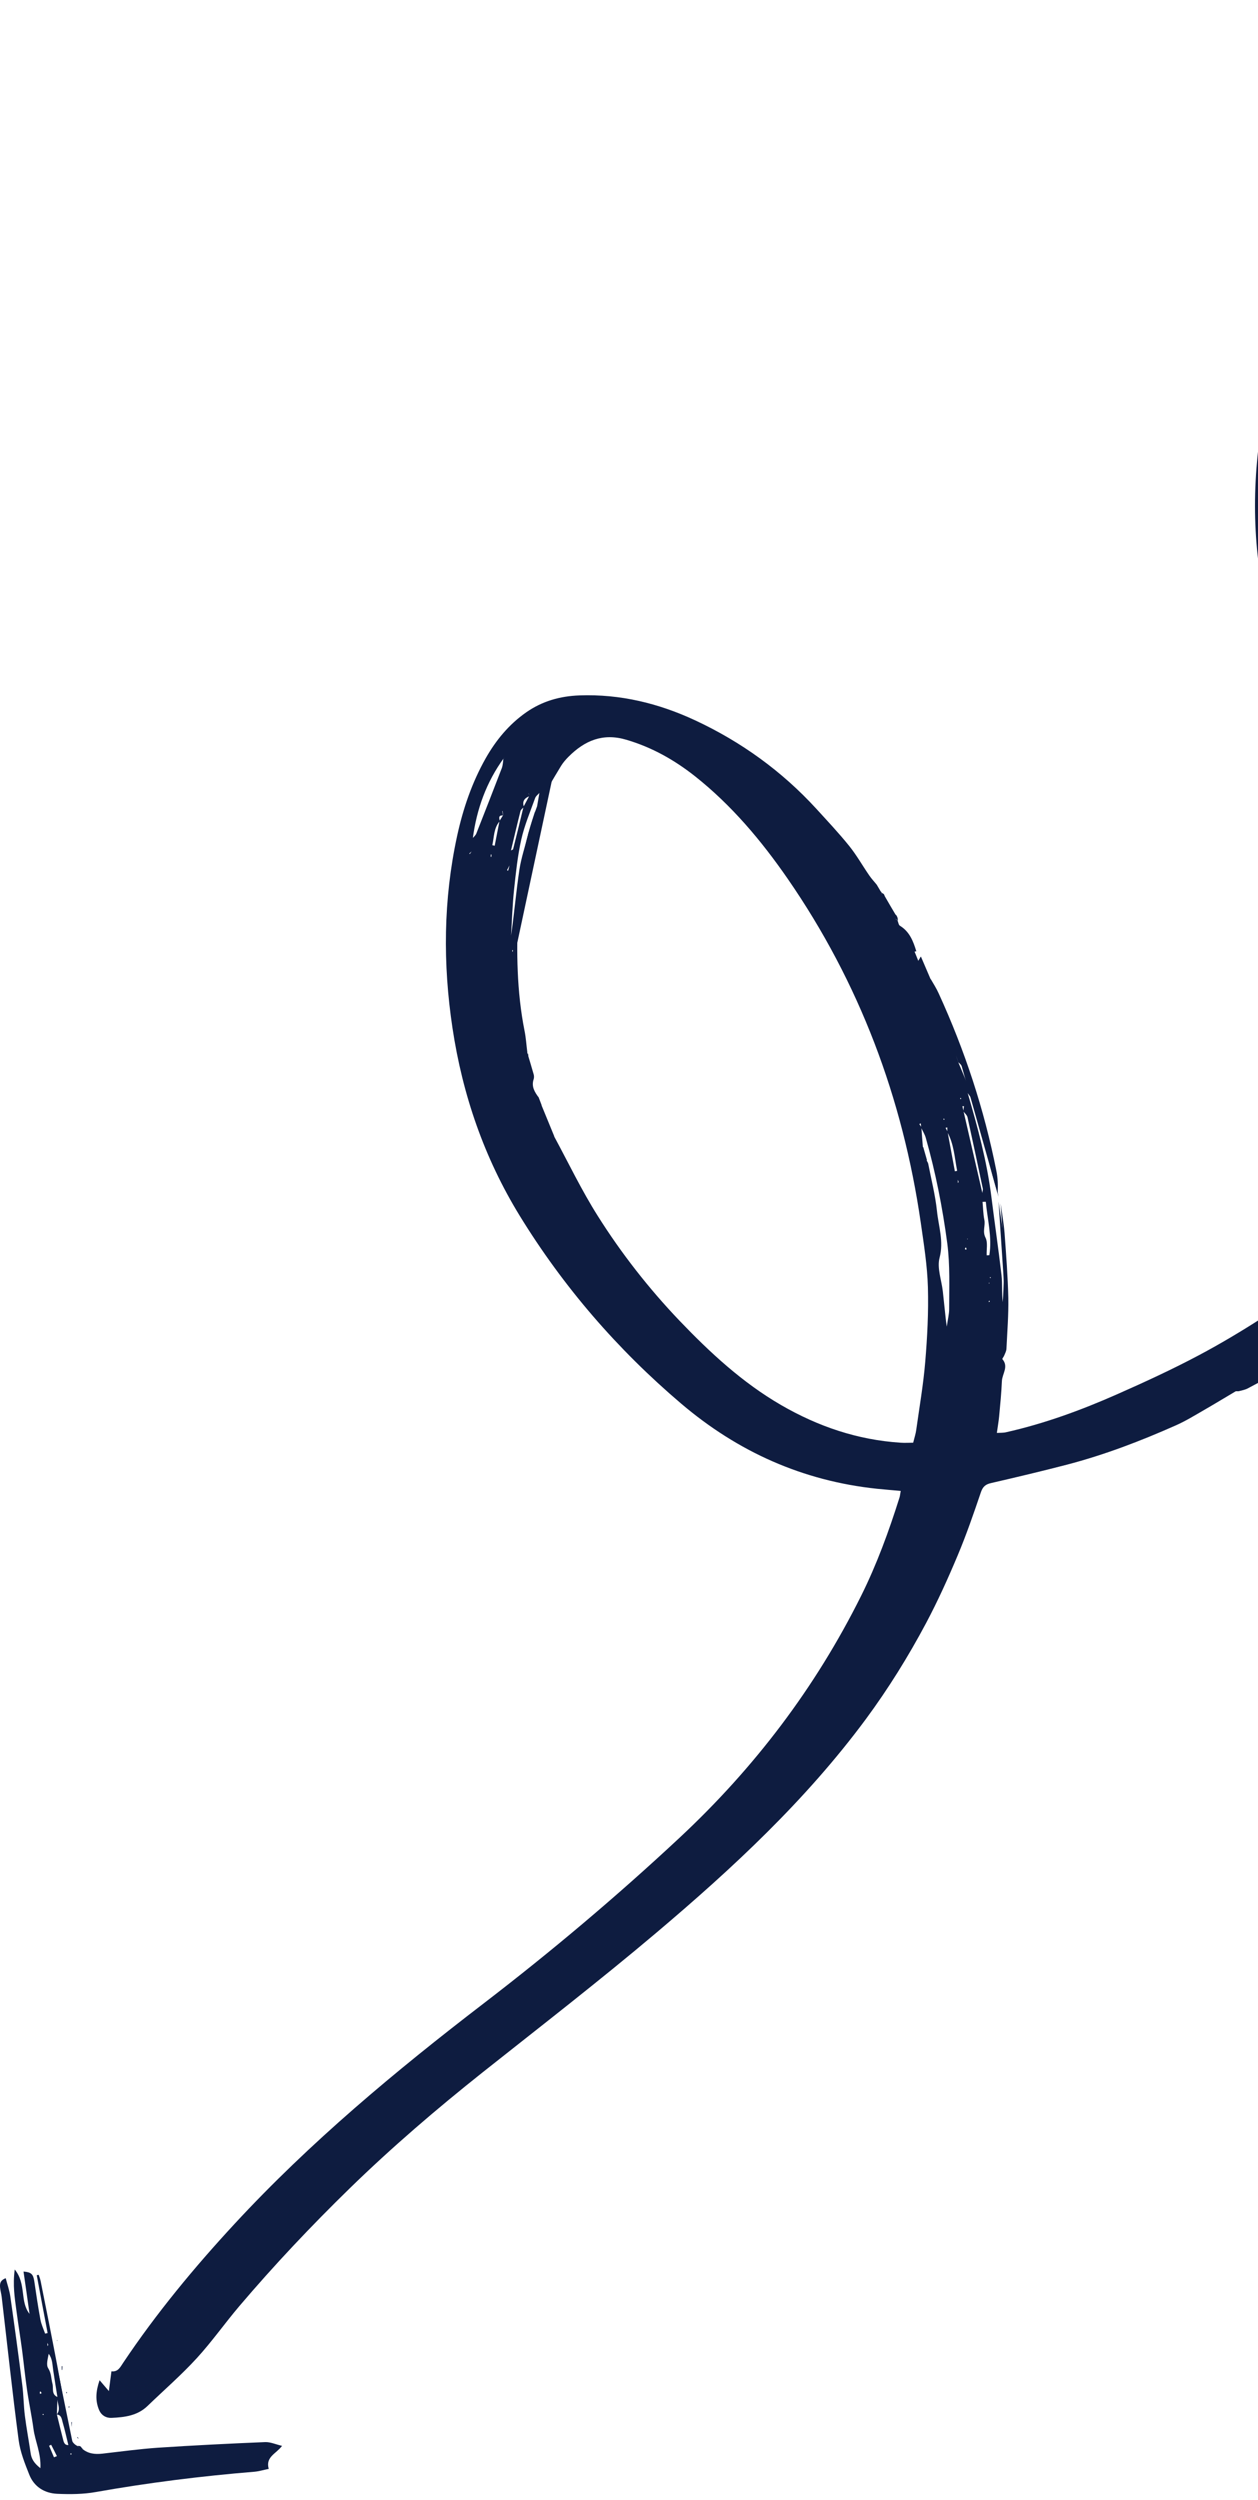 <svg width="214" height="425" viewBox="0 0 214 425" fill="none" xmlns="http://www.w3.org/2000/svg">
<path d="M149.158 150.438C149.394 150.825 149.629 151.212 149.847 151.598L149.898 151.564C149.898 151.733 149.898 151.901 149.898 152.069L149.847 152.018C150.015 152.018 150.183 152.018 150.352 152.018V152.085C151.108 153.413 151.898 154.741 152.688 156.069L152.738 156.052C152.587 156.119 152.452 156.17 152.301 156.22L152.267 156.069V156.17C152.436 156.287 152.587 156.405 152.738 156.522H152.688C152.822 156.808 152.856 157.245 153.091 157.38C154.738 158.388 155.36 160.018 155.881 161.733L155.931 161.699C155.797 161.733 155.646 161.766 155.511 161.783C155.494 161.749 155.461 161.716 155.444 161.682C155.478 161.699 155.528 161.716 155.562 161.733C155.78 162.287 156.015 162.842 156.234 163.396L156.335 163.38H156.183C156.284 163.212 156.385 163.06 156.654 162.606C157.259 164.035 157.797 165.262 158.318 166.489V166.59V166.422C158.788 167.228 159.293 168.018 159.679 168.875C164.116 178.556 167.427 188.59 169.494 199.043C169.746 200.287 169.797 201.564 169.696 202.892C169.393 201.816 169.074 200.741 168.788 199.648C167.73 195.564 166.688 191.464 165.595 187.38C165.444 186.808 164.923 186.321 164.587 185.783C164.553 185.262 164.52 184.741 164.486 184.22C164.251 182.909 164.2 181.531 163.024 180.59C162.889 180.186 162.755 179.766 162.604 179.363C162.738 179.783 162.889 180.186 163.024 180.606C163.528 181.8 164.032 182.993 164.52 184.186C164.536 184.724 164.57 185.262 164.604 185.783C166.301 191.581 167.881 197.396 168.637 203.396C169.192 207.85 169.847 212.304 170.368 216.774C170.536 218.287 170.402 219.833 170.57 221.363C171.007 215.749 170.62 210.169 170.217 204.573C170.452 206.27 170.755 207.951 170.889 209.648C171.158 213.312 171.444 216.993 171.528 220.673C171.578 223.547 171.343 226.421 171.209 229.295C171.192 229.682 170.99 230.052 170.839 230.421C170.755 230.657 170.452 230.993 170.52 231.06C171.629 232.337 170.486 233.547 170.435 234.791C170.351 236.791 170.15 238.791 169.965 240.791C169.881 241.648 169.73 242.505 169.578 243.598C170.167 243.564 170.688 243.598 171.158 243.48C177.662 242.018 183.914 239.732 189.998 237.043C194.721 234.959 199.427 232.791 203.982 230.371C211.225 226.522 218.049 221.984 224.721 217.228C232.503 211.682 239.78 205.514 246.788 199.027C249.057 196.926 251.208 194.707 253.376 192.506C259.091 186.741 264.318 180.539 269.275 174.119C269.427 173.917 269.561 173.682 269.796 173.346C269.36 172.993 268.973 172.64 268.553 172.371C260.015 166.741 251.931 160.506 244.704 153.228C237.023 145.48 230.183 137.044 224.923 127.43C224.015 125.766 222.704 124.22 222.805 122.136C221.645 121.43 221.259 120.203 220.755 119.077C220.217 117.867 219.746 116.64 219.309 115.38C218.318 112.556 217.225 109.75 216.385 106.876C213.208 95.85 212.788 84.64 214.435 73.329C216.351 60.153 220.822 47.834 227.36 36.271C232.553 27.094 238.704 18.657 246.603 11.582C250.939 7.699 255.713 4.506 261.175 2.372C270.435 -1.259 279.46 -0.687 288.25 3.851C297.107 8.439 304.469 14.842 310.704 22.556C316.149 29.296 320.401 36.724 323.074 45.027C326.317 55.061 327.427 65.346 326.737 75.85C325.78 90.556 321.796 104.523 316.334 118.136C312.687 127.262 308.502 136.119 303.712 144.691C299.914 151.48 295.931 158.17 291.393 164.522C289.83 166.707 288.233 168.859 286.67 171.01C286.603 170.926 286.519 170.842 286.452 170.741C286.418 170.825 286.385 170.909 286.368 170.993C286.486 170.993 286.603 170.959 286.721 170.959C286.401 171.531 286.065 172.119 285.612 172.926C286.418 173.43 287.208 174.001 288.065 174.455C298.452 179.934 309.225 184.438 320.687 187.043C326.838 188.438 333.074 189.581 339.326 190.354C344.569 190.993 349.914 190.858 355.208 191.228C357.04 191.346 358.989 190.791 360.721 191.884C362.721 191.211 363.83 193.144 365.477 193.531C365.712 193.581 366.031 194.052 365.998 194.287C365.863 195.262 365.679 196.253 365.342 197.178C365.242 197.447 364.552 197.531 364.115 197.615C363.006 197.833 361.88 198.035 360.754 198.153C359.359 198.321 357.947 198.573 356.569 198.506C351.141 198.27 345.712 197.951 340.284 197.581C338.216 197.447 336.149 197.127 334.099 196.858C322.536 195.346 311.292 192.455 300.351 188.472C293.964 186.153 287.78 183.363 281.78 180.203C281.427 180.018 281.074 179.85 280.536 179.598C279.511 180.741 278.486 181.85 277.477 182.993C274.923 185.901 272.402 188.858 269.796 191.732C267.057 194.774 264.385 197.884 261.444 200.707C257.175 204.791 252.771 208.724 248.284 212.556C244.956 215.379 241.444 217.984 237.931 220.556C232.519 224.522 226.939 228.22 220.99 231.346C218.066 232.892 215.175 234.489 212.25 236.035C211.797 236.27 211.259 236.371 210.738 236.505C210.553 236.556 210.301 236.455 210.15 236.556C208.351 237.615 206.57 238.707 204.755 239.749C203.208 240.64 201.679 241.581 200.049 242.304C194.032 244.976 187.881 247.329 181.511 248.993C177.242 250.102 172.923 251.127 168.62 252.119C167.646 252.337 167.192 252.724 166.856 253.699C165.629 257.312 164.385 260.925 162.906 264.438C161.276 268.32 159.528 272.186 157.545 275.917C154.52 281.598 151.125 287.06 147.293 292.253C137.091 306.035 124.637 317.598 111.646 328.572C101.999 336.724 91.999 344.455 82.1 352.303C74.251 358.539 66.654 365.043 59.478 372.034C52.923 378.421 46.654 385.06 40.738 392.017C38.268 394.925 36.049 398.085 33.478 400.891C30.856 403.749 27.915 406.303 25.108 409.009C23.394 410.673 21.209 410.942 18.991 411.043C18.049 411.093 17.259 410.622 16.873 409.748C16.184 408.152 16.285 406.538 16.94 404.639C17.512 405.312 17.881 405.732 18.52 406.488C18.688 405.177 18.823 404.219 18.957 403.127C20.083 403.261 20.453 402.421 20.974 401.648C26.604 393.244 33.024 385.496 39.881 378.085C52.755 364.169 67.259 352.102 82.268 340.589C93.797 331.749 104.889 322.404 115.528 312.488C128.301 300.589 138.704 286.925 146.486 271.295C149.158 265.934 151.209 260.304 153.007 254.606C153.108 254.304 153.125 253.967 153.225 253.463C151.814 253.329 150.503 253.228 149.192 253.094C136.57 251.766 125.511 246.808 115.881 238.623C105.041 229.413 95.831 218.774 88.385 206.64C82.368 196.825 78.688 186.153 76.974 174.775C75.326 163.85 75.411 152.943 77.763 142.102C78.772 137.48 80.284 133.044 82.621 128.909C84.368 125.833 86.57 123.161 89.495 121.111C92.234 119.195 95.276 118.338 98.57 118.22C105.494 117.968 112.049 119.565 118.284 122.472C126.099 126.119 132.99 131.094 138.839 137.464C140.738 139.548 142.671 141.598 144.436 143.783C145.713 145.363 146.721 147.161 147.881 148.842C148.284 149.43 148.788 149.951 149.225 150.506L149.125 150.472H149.192L149.158 150.438ZM240.2 22.573C240.099 22.792 239.998 22.994 239.897 23.212C239.897 23.178 239.864 23.145 239.864 23.094C239.881 23.128 239.914 23.162 239.931 23.178C239.998 22.96 240.082 22.758 240.15 22.54C240.318 22.389 240.502 22.237 240.671 22.086C240.889 22.019 241.107 21.951 241.326 21.884C241.612 21.279 241.881 20.674 242.166 20.052C242.318 19.935 242.486 19.817 242.637 19.699C242.771 19.565 242.906 19.43 243.04 19.296C243.276 19.195 243.578 19.145 243.746 18.977C247.628 15.044 251.998 11.699 256.452 8.473C256.738 8.271 256.889 7.867 257.107 7.548C257.595 7.414 258.082 7.296 258.57 7.162C258.486 6.994 258.402 6.842 258.318 6.674L257.141 7.599C256.301 7.985 255.41 8.288 254.637 8.741C251.41 10.657 248.654 13.145 245.914 15.699C245.78 15.666 245.629 15.615 245.494 15.582C245.36 15.767 245.208 15.935 245.074 16.12L244.671 16.523C244.553 16.657 244.435 16.775 244.301 16.91C244.301 17.044 244.301 17.178 244.301 17.296C243.948 17.699 243.561 18.069 243.259 18.506C243.107 18.725 243.141 19.061 243.091 19.33C242.956 19.464 242.822 19.599 242.704 19.733C242.553 19.851 242.385 19.968 242.234 20.086C241.679 20.54 240.855 20.842 241.343 21.817C241.141 21.918 240.939 22.019 240.738 22.12C240.57 22.271 240.385 22.422 240.217 22.573H240.2ZM242.586 25.33C242.469 25.481 242.351 25.649 242.234 25.8C242.183 25.817 242.116 25.834 242.065 25.867C242.049 25.867 242.065 25.951 242.065 26.002C242.099 25.918 242.15 25.851 242.2 25.767C242.318 25.615 242.435 25.447 242.553 25.296C242.738 25.178 242.923 25.078 243.108 24.96C243.578 24.506 244.065 24.086 244.519 23.615C246.519 21.582 248.519 19.548 250.502 17.481C250.57 17.262 250.62 17.027 250.687 16.809C250.889 16.741 251.107 16.674 251.309 16.59C251.393 16.422 251.477 16.254 251.561 16.103C251.595 16.103 251.612 16.086 251.645 16.069C251.612 16.069 251.578 16.069 251.544 16.069C251.477 16.254 251.41 16.422 251.326 16.607C251.124 16.691 250.923 16.775 250.721 16.859C250.671 17.094 250.603 17.33 250.553 17.548C249.948 17.094 249.561 17.531 249.192 17.918C247.763 19.43 246.318 20.91 244.939 22.473C244.267 23.246 243.746 24.153 243.141 25.01C242.956 25.128 242.771 25.229 242.586 25.346V25.33ZM242.15 31.38L242.099 31.464V31.363C242.334 31.262 242.587 31.162 242.822 31.061C243.208 30.573 243.612 30.086 243.998 29.565C244.2 29.447 244.385 29.313 244.586 29.195C244.889 28.59 245.208 27.985 245.511 27.38C246.032 26.893 246.586 26.422 247.074 25.901C248.956 23.935 250.822 21.951 252.67 19.951C253.242 19.346 253.78 18.708 254.351 18.086C254.973 18.086 255.242 17.817 255.074 17.178C255.679 16.859 256.267 16.54 256.855 16.204C256.99 16.052 257.107 15.901 257.225 15.733V15.649L257.191 15.783C257.091 15.951 256.99 16.12 256.889 16.288C255.981 16.019 255.544 16.607 255.124 17.246C254.872 17.531 254.637 17.834 254.385 18.12C253.326 18.876 252.284 19.632 251.208 20.422L251.158 20.523L251.225 20.355C250.065 21.632 248.855 22.876 247.763 24.22C246.939 25.229 246.267 26.355 245.544 27.43C244.637 27.699 244.368 28.321 244.57 29.195C244.385 29.346 244.2 29.498 244.015 29.632C243.057 29.632 242.872 30.288 242.839 31.061C242.603 31.162 242.368 31.279 242.133 31.38H242.15ZM92.167 133.817C92.318 133.581 92.469 133.329 92.604 133.077L92.688 132.993L92.654 133.128C92.503 133.363 92.352 133.598 92.2 133.85C92.083 134.136 91.965 134.422 91.847 134.707C91.562 135.044 91.158 135.312 91.024 135.699C90.184 138.035 89.209 140.338 88.671 142.741C88.049 145.531 87.747 148.422 87.444 151.279C87.175 153.85 87.091 156.455 86.94 159.043C87.478 155.312 87.797 151.581 88.352 147.884C88.654 145.867 89.326 143.901 89.831 141.901C89.73 142.691 89.696 143.497 89.528 144.287C88.755 147.817 88.284 151.396 88.133 155.01C87.847 161.783 87.898 168.522 89.226 175.211C89.478 176.438 89.545 177.699 89.713 178.959L89.763 179.043L89.679 178.909C90.049 180.153 90.436 181.396 90.789 182.657C90.856 182.909 90.856 183.211 90.789 183.447C90.352 184.707 90.957 185.648 91.646 186.59C91.797 186.993 91.948 187.396 92.116 187.816C92.133 187.917 92.167 188.018 92.184 188.119C92.15 188.001 92.1 187.884 92.066 187.766C92.805 189.581 93.562 191.396 94.301 193.211L94.251 193.161C96.705 197.699 98.94 202.371 101.696 206.724C105.713 213.094 110.352 219.026 115.562 224.489C120.772 229.934 126.268 235.026 132.839 238.842C139.158 242.505 145.898 244.791 153.209 245.262C153.915 245.312 154.637 245.262 155.343 245.262C155.562 244.371 155.78 243.732 155.864 243.077C156.402 239.228 157.074 235.379 157.394 231.497C157.746 227.295 157.965 223.06 157.847 218.842C157.746 215.178 157.158 211.531 156.637 207.884C153.562 186.657 146.217 167.077 133.999 149.396C129.511 142.909 124.452 136.892 118.234 131.968C114.721 129.195 110.906 127.044 106.57 125.766C102.57 124.573 99.478 125.884 96.721 128.64C96.251 129.111 95.797 129.632 95.444 130.203C94.049 132.489 92.721 134.808 91.36 137.111C91.495 136.304 91.646 135.481 91.78 134.674C91.898 134.388 92.016 134.102 92.133 133.817H92.167ZM305.41 116.674C305.998 116.405 305.998 115.968 305.78 115.447C306.822 115.447 306.788 114.506 307.04 113.901C310.822 105.111 313.343 95.968 314.637 86.472C314.67 86.119 314.687 85.766 314.721 85.43C314.654 85.43 314.603 85.43 314.536 85.43C314.586 85.8 314.637 86.153 314.67 86.523C314.469 86.758 314.2 86.943 314.099 87.212C313.729 88.186 313.41 89.161 313.09 90.136V89.75C313.09 89.867 313.09 90.002 313.09 90.119C313.09 90.54 313.057 90.943 313.04 91.363L312.922 91.447L313.074 91.397C312.721 92.876 312.368 94.371 311.998 95.85C310.301 102.506 308.317 109.077 305.83 115.514C305.696 115.901 305.561 116.304 305.427 116.707C305.427 116.775 305.46 116.825 305.477 116.892C305.477 116.943 305.511 116.976 305.527 117.027L305.427 116.674H305.41ZM317.141 112.623C317.275 112.203 317.41 111.783 317.544 111.363C318.317 111.128 317.964 110.59 317.847 110.136C318.99 110.086 318.906 109.044 319.124 108.371C321.141 102.523 322.771 96.573 323.931 90.489C324.385 88.052 324.67 85.598 325.023 83.145C324.569 83.884 324.385 84.674 324.233 85.447C322.754 93.027 321.124 100.573 318.721 107.918C318.469 108.674 318.149 109.397 317.847 110.136C317.746 110.539 317.645 110.96 317.527 111.363C317.376 111.783 317.225 112.22 317.09 112.64C317.141 112.674 317.208 112.707 317.225 112.758C317.242 112.792 317.225 112.859 317.191 112.909C317.174 112.808 317.141 112.707 317.124 112.607L317.141 112.623ZM85.562 138.623C84.722 138.59 84.923 139.111 85.024 139.581C83.965 140.791 84.066 142.287 83.747 143.682C83.881 143.716 84.016 143.749 84.15 143.783C84.419 142.371 84.705 140.959 84.974 139.548C85.175 139.245 85.377 138.926 85.562 138.623C85.562 138.371 85.528 138.136 85.511 137.884C85.495 137.884 85.461 137.884 85.444 137.884C85.478 138.136 85.511 138.371 85.545 138.623H85.562ZM317.124 94.993C316.922 95.195 316.704 95.397 316.502 95.598C316.569 95.649 316.653 95.716 316.721 95.766C316.838 95.481 316.956 95.212 317.057 94.909C317.107 94.287 317.174 93.682 317.225 93.061C317.393 92.808 317.628 92.573 317.695 92.287C318.065 90.792 318.385 89.296 318.721 87.783V86.674C318.721 86.674 318.569 86.674 318.502 86.674C318.569 87.044 318.653 87.413 318.721 87.783C318.553 87.867 318.25 87.934 318.216 88.069C317.864 89.733 317.561 91.397 317.242 93.077C316.603 93.665 316.855 94.321 317.09 94.976L317.124 94.993ZM318.788 101.329C318.973 100.909 319.174 100.472 319.359 100.035C319.427 99.548 319.494 99.077 319.578 98.59C319.88 98.052 320.317 97.531 320.469 96.943C321.158 94.22 321.813 91.498 322.401 88.758C322.67 87.531 322.737 86.254 322.906 85.01C322.838 85.01 322.788 85.01 322.721 84.993C321.695 89.548 320.67 94.103 319.645 98.657L319.427 100.086C319.208 100.506 319.006 100.926 318.788 101.346C318.805 101.43 318.822 101.514 318.838 101.531C318.838 101.497 318.838 101.413 318.805 101.313L318.788 101.329ZM80.335 144.657C80.167 144.808 79.999 144.959 79.831 145.094C79.864 145.128 79.898 145.161 79.915 145.195C80.049 145.01 80.184 144.825 80.318 144.623C80.318 143.934 80.352 143.245 80.352 142.556C80.57 142.287 80.889 142.035 81.024 141.716C82.486 138.018 83.931 134.304 85.36 130.59C85.562 130.052 85.562 129.447 85.646 128.876C85.646 128.892 85.679 128.926 85.696 128.943C85.696 128.909 85.73 128.876 85.747 128.825C82.738 132.943 81.074 137.565 80.419 142.607C80.385 143.296 80.368 143.968 80.335 144.657ZM238.082 40.456C238.553 40.388 239.023 40.338 239.494 40.271C236.183 45.867 233.343 51.682 230.99 57.733C230.536 58.926 230.486 60.422 228.839 60.842C228.704 60.876 228.587 61.161 228.536 61.346C228.183 62.472 227.78 63.598 227.511 64.758C226.788 67.901 226.133 71.061 225.477 74.22C225.393 74.657 225.511 75.145 225.561 75.615L225.461 76.422C225.561 76.422 225.662 76.405 225.78 76.388C225.696 76.119 225.612 75.834 225.528 75.565C226.183 76.657 226.133 77.8 225.528 78.825C224.889 79.884 224.939 80.993 225.007 82.136C225.074 83.548 225.175 84.943 225.242 86.355C225.36 88.825 225.578 91.313 225.545 93.783C225.511 96.876 226.687 99.85 226.25 102.976C226.2 103.279 226.368 103.632 226.452 103.951C226.839 105.279 227.309 106.59 227.595 107.951C228.116 110.371 228.872 112.724 229.847 114.993C230.755 117.111 232.032 119.077 232.502 121.38C232.57 121.682 232.788 121.968 232.973 122.254C235.007 125.531 237.41 128.59 238.805 132.237C238.855 132.388 239.074 132.472 239.192 132.607C239.645 133.077 240.183 133.514 240.536 134.052C243.326 138.338 246.704 142.153 250.183 145.867C255.931 152.018 262.318 157.464 269.124 162.422C271.007 163.783 272.923 165.094 274.872 166.455C275.292 165.934 275.578 165.648 275.78 165.312C277.897 162.119 280.065 158.959 282.099 155.716C293.746 137.178 303.091 117.598 308.788 96.388C311.628 85.834 313.359 75.094 313.259 64.136C313.174 55.145 311.88 46.321 308.838 37.817C305.561 28.691 300.385 20.926 292.536 15.061C289.393 12.708 285.931 11.279 282.049 10.725C275.897 9.867 270.166 11.145 264.754 14.019C262.855 15.027 261.057 16.204 259.208 17.296C260.065 16.54 260.923 15.767 261.763 14.993L261.696 14.893L261.729 15.044C260.771 14.657 260.217 15.447 259.612 15.851C254.469 19.229 250.116 23.447 246.368 28.304C244.906 30.187 243.662 32.237 242.318 34.22L241.914 35.061C241.511 35.582 241.107 36.103 240.704 36.624C240.57 36.909 240.435 37.212 240.301 37.498C239.561 37.951 239.074 38.556 239.091 39.481C238.755 39.8 238.418 40.136 238.082 40.472L238.15 40.556L238.099 40.439L238.082 40.456ZM86.755 146.959C86.587 147.279 86.419 147.615 86.251 147.934C86.318 147.968 86.368 148.001 86.436 148.035C86.537 147.665 86.637 147.296 86.722 146.909C86.772 146.136 86.805 145.38 86.856 144.607C87.007 144.523 87.276 144.455 87.293 144.338C87.898 141.951 88.486 139.548 89.058 137.144C89.377 136.556 89.696 135.951 90.016 135.346C89.999 135.195 89.982 135.044 89.965 134.875H89.931C89.965 135.044 89.999 135.195 90.032 135.363C89.192 135.699 88.805 136.254 89.125 137.178C88.923 137.413 88.604 137.615 88.537 137.901C87.965 140.153 87.444 142.405 86.906 144.657C86.856 145.413 86.805 146.186 86.772 146.943L86.755 146.959ZM161.141 192.438V191.665C161.041 191.682 160.957 191.716 160.856 191.732C160.973 191.951 161.074 192.169 161.192 192.405C161.612 194.64 162.015 196.892 162.436 199.127C162.57 199.094 162.704 199.077 162.822 199.043C162.385 196.808 162.284 194.506 161.141 192.438ZM163.864 188.909C163.898 188.623 163.948 188.337 163.982 188.052C163.898 188.052 163.797 188.052 163.713 188.052C163.78 188.321 163.83 188.606 163.898 188.875C164.956 193.464 166.015 198.069 167.108 202.808C167.141 202.472 167.225 202.27 167.192 202.085C166.335 198.035 165.478 193.985 164.587 189.951C164.503 189.564 164.116 189.262 163.864 188.909ZM156.688 191.665C156.688 191.43 156.654 191.211 156.637 190.976C156.553 191.01 156.469 191.043 156.385 191.077C156.503 191.262 156.62 191.447 156.738 191.632C156.822 192.741 156.889 193.85 156.99 194.976C157.024 195.027 157.074 195.06 157.108 195.111C157.108 195.144 157.108 195.195 157.108 195.245L157.041 194.959C157.259 195.716 157.478 196.489 157.696 197.245L157.578 197.312H157.646C157.73 197.464 157.847 197.632 157.898 197.816C158.419 200.505 159.108 203.178 159.393 205.9C159.662 208.505 160.57 211.026 159.83 213.833C159.377 215.564 160.167 217.615 160.385 219.531C160.553 221.043 160.704 222.573 160.872 224.102C160.906 224.438 160.956 224.758 161.057 225.531C161.242 224.22 161.461 223.396 161.461 222.556C161.461 218.825 161.629 215.11 161.141 211.363C160.335 205.295 159.158 199.329 157.494 193.464C157.326 192.842 156.957 192.27 156.688 191.682V191.665ZM167.696 204.304C167.511 204.304 167.326 204.304 167.141 204.321C167.242 205.329 167.242 206.354 167.444 207.346C167.662 208.354 167.091 209.312 167.646 210.405C168.066 211.228 167.797 212.405 167.847 213.413C167.999 213.413 168.15 213.396 168.301 213.379C168.788 210.304 167.982 207.329 167.696 204.304ZM304.822 118.388C304.637 118.657 304.502 118.791 304.452 118.943C304.418 119.027 304.536 119.161 304.586 119.279C304.738 119.178 304.956 119.111 305.006 118.976C305.057 118.859 304.922 118.674 304.822 118.371V118.388ZM87.142 161.514C87.142 161.632 87.142 161.733 87.158 161.833C87.192 161.783 87.226 161.749 87.243 161.699C87.243 161.648 87.259 161.581 87.243 161.531C87.243 161.514 87.175 161.514 87.125 161.497L87.142 161.514ZM83.495 145.262C83.495 145.38 83.461 145.514 83.461 145.632C83.461 145.632 83.545 145.665 83.579 145.682C83.579 145.548 83.612 145.43 83.612 145.296C83.612 145.296 83.528 145.262 83.495 145.245V145.262ZM239.813 28.725C239.813 28.725 239.713 28.775 239.662 28.809C239.746 28.825 239.83 28.876 239.897 28.876C239.931 28.876 239.965 28.792 239.981 28.741C239.931 28.741 239.864 28.741 239.813 28.741V28.725ZM162.94 201.094C162.94 201.094 163.074 200.976 163.074 200.942C163.041 200.808 162.99 200.69 162.94 200.556V201.094ZM325.225 81.044C325.225 81.044 325.191 80.943 325.174 80.876C325.141 80.926 325.074 80.977 325.09 81.01C325.09 81.077 325.158 81.145 325.191 81.212C325.191 81.161 325.208 81.094 325.225 81.044ZM168.318 221.11C168.318 221.11 168.217 221.161 168.2 221.195C168.183 221.245 168.2 221.312 168.2 221.363C168.267 221.329 168.335 221.295 168.385 221.245C168.385 221.245 168.335 221.161 168.318 221.11ZM160.604 190.388C160.604 190.388 160.671 190.27 160.654 190.237C160.62 190.186 160.553 190.169 160.503 190.153C160.503 190.203 160.503 190.27 160.503 190.321C160.503 190.354 160.57 190.371 160.604 190.388ZM164.301 212.035C164.234 212.136 164.167 212.22 164.133 212.321C164.133 212.337 164.217 212.421 164.267 212.438C164.318 212.438 164.435 212.388 164.435 212.371C164.402 212.27 164.351 212.169 164.301 212.035ZM225.662 117.565L225.797 117.649V117.514L225.662 117.565ZM164.52 210.59L164.587 210.707L164.637 210.59H164.52ZM163.377 186.64C163.377 186.64 163.326 186.741 163.343 186.808C163.343 186.825 163.41 186.842 163.461 186.858C163.461 186.808 163.511 186.758 163.494 186.69C163.494 186.674 163.427 186.657 163.377 186.64ZM316.301 97.061L316.233 97.161H316.317L316.284 97.061H316.301ZM168.553 217.161C168.553 217.161 168.452 217.127 168.419 217.11C168.419 217.161 168.368 217.211 168.385 217.228C168.419 217.262 168.469 217.262 168.52 217.279C168.52 217.228 168.553 217.195 168.57 217.144L168.553 217.161ZM168.251 218.22L168.335 218.102L168.2 218.068L168.234 218.22H168.251Z" fill="#0E1C40"/>
<path d="M13.982 416.286C14.973 417.143 16.15 417.261 17.393 417.126C20.536 416.773 23.662 416.337 26.805 416.118C32.906 415.715 39.007 415.412 45.108 415.16C46.015 415.126 46.94 415.563 47.982 415.799C46.956 417.177 45.141 417.647 45.713 419.715C44.805 419.9 44.049 420.135 43.259 420.202C34.217 420.942 25.242 422.068 16.318 423.647C14.167 424.034 11.915 424.051 9.713 423.95C7.578 423.849 5.814 422.773 4.99 420.723C4.234 418.824 3.444 416.858 3.175 414.841C2.099 406.723 1.242 398.589 0.284 390.471C0.217 389.933 0.066 389.412 0.015 388.891C-0.035 388.286 -0.018 387.681 0.973 387.295C1.242 388.337 1.595 389.328 1.747 390.337C2.469 395.395 3.158 400.454 3.797 405.513C4.015 407.227 4.015 408.975 4.234 410.706C4.503 412.824 4.906 414.925 5.209 417.026C5.343 418 5.78 418.74 6.873 419.597C7.007 417.042 5.982 415.042 5.696 412.925C5.394 410.673 4.906 408.437 4.587 406.185C4.268 404 4.049 401.782 3.763 399.58C3.461 397.311 3.091 395.059 2.789 392.79C2.503 390.639 2.15 388.488 2.503 385.816C4.52 388.269 3.343 391.261 5.024 393.362C4.688 390.942 4.352 388.572 3.999 386.169C5.326 386.269 5.646 386.622 5.831 387.799C6.15 389.967 6.469 392.152 6.873 394.32C7.024 395.143 7.394 395.933 7.679 396.723C7.814 396.69 7.965 396.656 8.099 396.622C7.478 393.345 6.856 390.068 6.251 386.79C6.368 386.774 6.469 386.74 6.587 386.723C6.704 387.093 6.856 387.463 6.923 387.832C7.881 392.622 8.839 397.395 9.746 402.185C10.419 405.731 10.99 409.311 11.73 412.858C11.948 413.9 11.915 415.177 13.125 415.799C13.293 415.95 13.444 416.101 13.612 416.269L13.528 416.219C13.696 416.219 13.864 416.219 14.032 416.219L13.999 416.286H13.982ZM9.646 410.471C10.469 409.496 9.629 408.471 9.763 407.479C9.528 405.984 9.276 404.488 9.057 402.992C8.906 402.017 8.94 401.009 8.284 400.152C8.133 400.992 7.814 402.017 8.2 402.605C8.755 403.479 8.688 404.353 8.923 405.227C9.125 406 8.704 407.042 9.78 407.496C9.746 408.488 9.713 409.479 9.679 410.471C10.015 411.832 10.335 413.194 10.688 414.538C10.822 415.076 10.923 415.698 11.629 415.664C11.309 414.37 11.024 413.059 10.654 411.782C10.503 411.244 10.452 410.538 9.662 410.471H9.646ZM9.175 417.748C9.343 417.681 9.511 417.614 9.679 417.547C9.36 416.908 9.041 416.252 8.704 415.614C8.587 415.664 8.469 415.731 8.352 415.782C8.62 416.437 8.906 417.076 9.175 417.731V417.748ZM8.083 398.841C8.15 398.706 8.217 398.656 8.2 398.622C8.167 398.505 8.099 398.404 8.049 398.303C8.049 398.454 8.066 398.622 8.083 398.858V398.841ZM7.074 406.841C7.024 406.74 6.973 406.639 6.906 406.555C6.906 406.555 6.772 406.605 6.772 406.639C6.772 406.757 6.789 406.858 6.805 406.975C6.889 406.942 6.973 406.891 7.074 406.858V406.841ZM12.184 417.126C12.184 417.126 12.066 417.059 12.032 417.076C11.982 417.11 11.982 417.177 11.948 417.227C11.999 417.244 12.083 417.295 12.116 417.278C12.15 417.261 12.167 417.177 12.184 417.11V417.126ZM7.276 410.387C7.276 410.387 7.242 410.488 7.225 410.521C7.293 410.521 7.36 410.538 7.427 410.555C7.427 410.505 7.427 410.437 7.41 410.404C7.41 410.387 7.326 410.387 7.293 410.387H7.276Z" fill="#0E1C40"/>
<path d="M10.502 402.892V402.253C10.502 402.253 10.586 402.253 10.62 402.253C10.62 402.471 10.603 402.673 10.586 402.892C10.552 402.892 10.536 402.892 10.502 402.892Z" fill="#0E1C40"/>
<path d="M9.712 398L9.695 397.832L9.779 397.849L9.712 398Z" fill="#0E1C40"/>
<path d="M13.124 415.799C13.41 415.951 13.696 416.119 13.981 416.27L14.015 416.203C13.847 416.203 13.679 416.203 13.511 416.203L13.595 416.253C13.427 416.085 13.275 415.934 13.107 415.766L13.124 415.799Z" fill="#0E1C40"/>
<path d="M12.166 412.521C12.284 412.589 12.401 412.673 12.536 412.74C12.418 412.673 12.284 412.589 12.166 412.521Z" fill="#0E1C40"/>
<path d="M12.15 412.505V411.765C12.15 411.765 12.218 411.765 12.251 411.765C12.218 412.017 12.201 412.252 12.167 412.505H12.15Z" fill="#0E1C40"/>
<path d="M11.763 409.043C11.763 409.043 11.814 409.16 11.797 409.211C11.797 409.261 11.746 409.312 11.713 409.345C11.713 409.295 11.662 409.228 11.679 409.177C11.679 409.127 11.73 409.076 11.763 409.026V409.043Z" fill="#0E1C40"/>
<path d="M11.275 406.84C11.275 406.84 11.275 406.723 11.275 406.656C11.275 406.656 11.359 406.656 11.393 406.656C11.393 406.723 11.393 406.773 11.393 406.84C11.393 406.84 11.326 406.84 11.275 406.84Z" fill="#0E1C40"/>
<path d="M13.292 414.487C13.292 414.487 13.275 414.37 13.259 414.319C13.208 414.319 13.158 414.353 13.107 414.37C13.175 414.437 13.259 414.504 13.326 414.571L13.292 414.487Z" fill="#0E1C40"/>
<path d="M152.688 156.052C152.721 156.153 152.755 156.254 152.772 156.355C152.772 156.405 152.721 156.439 152.688 156.489L152.738 156.506C152.738 156.355 152.738 156.187 152.738 156.036H152.688V156.052Z" fill="#0E1C40"/>
<path d="M149.848 151.615C150.016 151.766 150.167 151.934 150.335 152.085L150.352 152.018C150.184 152.018 150.016 152.018 149.848 152.018L149.898 152.069C149.898 151.901 149.898 151.733 149.898 151.564L149.848 151.598V151.615Z" fill="#0E1C40"/>
<path d="M13.345 414.572C13.345 414.572 13.26 414.555 13.227 414.538C13.243 414.522 13.277 414.505 13.311 414.488L13.345 414.572Z" fill="#0E1C40"/>
<path d="M89.779 142.001C90.2 140.623 90.62 139.245 91.04 137.884C90.905 139.346 90.754 140.791 89.779 142.001Z" fill="#0E1C40"/>
<path d="M91.611 186.589C91.594 186.472 91.577 186.354 91.561 186.236C91.577 186.354 91.594 186.455 91.628 186.572L91.611 186.589Z" fill="#0E1C40"/>
<path d="M94.233 131.06C91.073 136.438 89.443 142.337 88.435 148.405C87.964 151.178 87.88 154.035 87.83 156.875C87.796 158.69 87.191 160.505 87.762 162.32C87.83 162.522 87.527 162.841 87.393 163.11" fill="#0E1C40"/>
<path d="M161.596 174.623C162.066 175.295 162.537 175.95 162.402 176.841L161.596 174.623Z" fill="#0E1C40"/>
<path d="M162.402 177.043C163.696 178.724 164.1 180.791 164.772 182.707C165.982 186.203 166.907 189.8 167.831 193.38C168.419 195.632 168.806 197.951 169.259 200.237C169.478 201.312 169.663 202.388 169.865 203.464" fill="#0E1C40"/>
<path d="M90.806 134.892C88.94 138.876 87.982 143.111 87.159 147.397C87.024 148.086 86.772 148.741 86.57 149.413" fill="#0E1C40"/>
<path d="M6.502 386.589C6.989 389.228 7.376 391.866 8.048 394.471C8.838 397.547 9.006 400.774 9.544 403.933C10.149 407.446 10.838 410.942 11.578 414.421C11.712 415.076 12.216 415.631 12.552 416.236" fill="#0E1C40"/>
<path d="M14.167 416.841C13.881 415.916 13.73 415.748 13.158 415.832L14.167 416.841Z" fill="#0E1C40"/>
<path d="M164.621 188.539C165.697 190.842 166.066 193.346 166.638 195.8C166.722 196.152 166.907 196.472 167.041 196.808" fill="#0E1C40"/>
<path d="M167.848 203.463L168.453 205.884L167.848 203.463Z" fill="#0E1C40"/>
<path d="M168.654 208.304C168.789 208.505 168.923 208.707 169.058 208.909L168.654 208.304Z" fill="#0E1C40"/>
<path d="M169.863 204.27C170.132 206.22 170.502 208.169 170.653 210.119C170.922 213.615 171.09 217.11 171.258 220.606C171.292 221.211 171.141 221.816 171.073 222.421" fill="#0E1C40"/>
<path d="M205.561 230.69C204.839 230.253 204.183 230.186 203.746 231.093L205.561 230.69Z" fill="#0E1C40"/>
<path d="M89.796 182.69C90.418 182.606 90.535 182.101 90.367 181.698C90.266 181.463 89.729 181.412 89.393 181.278" fill="#0E1C40"/>
<path d="M160.787 225.85C161.056 225.917 161.325 225.985 161.594 226.052L160.787 225.85Z" fill="#0E1C40"/>
<path d="M169.662 234.522C170.334 234.136 170.234 233.648 169.864 233.11L169.662 234.522Z" fill="#0E1C40"/>
<path d="M169.258 217.38C168.754 217.766 168.182 217.548 167.645 217.582L169.258 217.38Z" fill="#0E1C40"/>
<path d="M164.621 211.531C164.419 211.396 164.217 211.262 164.016 211.127L164.621 211.531Z" fill="#0E1C40"/>
<path d="M88.587 174.623C88.856 174.035 88.99 173.497 88.184 173.211L88.587 174.623Z" fill="#0E1C40"/>
<path d="M89.796 179.06C89.947 179.514 89.846 179.766 89.393 180.068L89.796 179.06Z" fill="#0E1C40"/>
<path d="M12.15 411.194C12.285 411.866 12.419 412.538 12.554 413.211L12.15 411.194Z" fill="#0E1C40"/>
<path d="M163.209 184.505C162.94 184.639 162.671 184.774 162.402 184.908L163.209 184.505Z" fill="#0E1C40"/>
<path d="M12.352 416.236C11.814 416.37 11.276 416.505 10.738 416.639L12.352 416.236Z" fill="#0E1C40"/>
<path d="M153.125 158.892C154.436 158.304 154.47 158.337 154.537 159.699L153.125 158.892Z" fill="#0E1C40"/>
<path d="M169.056 213.951C168.586 214.018 168.115 214.086 167.645 214.153L169.056 213.951Z" fill="#0E1C40"/>
<path d="M156.553 162.724C156.805 163.362 157.578 164.068 156.352 164.539L156.553 162.724Z" fill="#0E1C40"/>
<path d="M203.947 238.757C204.014 239.228 204.082 239.698 204.149 240.169L203.947 238.757Z" fill="#0E1C40"/>
<path d="M146.872 146.993C146.804 147.329 146.737 147.665 146.67 148.001L146.872 146.993Z" fill="#0E1C40"/>
<path d="M150.1 151.833C150.587 152.086 150.503 152.455 150.301 152.842L150.1 151.833Z" fill="#0E1C40"/>
<path d="M149.091 150.421C149.511 151.01 149.393 151.413 148.688 151.631L149.091 150.421Z" fill="#0E1C40"/>
<path d="M19.41 402.723C19.477 402.992 19.545 403.261 19.612 403.53L19.41 402.723Z" fill="#0E1C40"/>
<path d="M12.957 414.018C13.091 414.286 13.226 414.555 13.36 414.824L12.957 414.018Z" fill="#0E1C40"/>
<path d="M157.561 197.211C157.628 197.346 157.712 197.48 157.745 197.615C157.745 197.665 157.628 197.749 157.561 197.816" fill="#0E1C40"/>
<path d="M91.612 185.715C91.545 185.917 91.477 186.119 91.41 186.32L91.612 185.715Z" fill="#0E1C40"/>
<path d="M151.512 155.665C152.436 155.161 152.671 155.665 152.722 156.472L151.512 155.665Z" fill="#0E1C40"/>
</svg>
